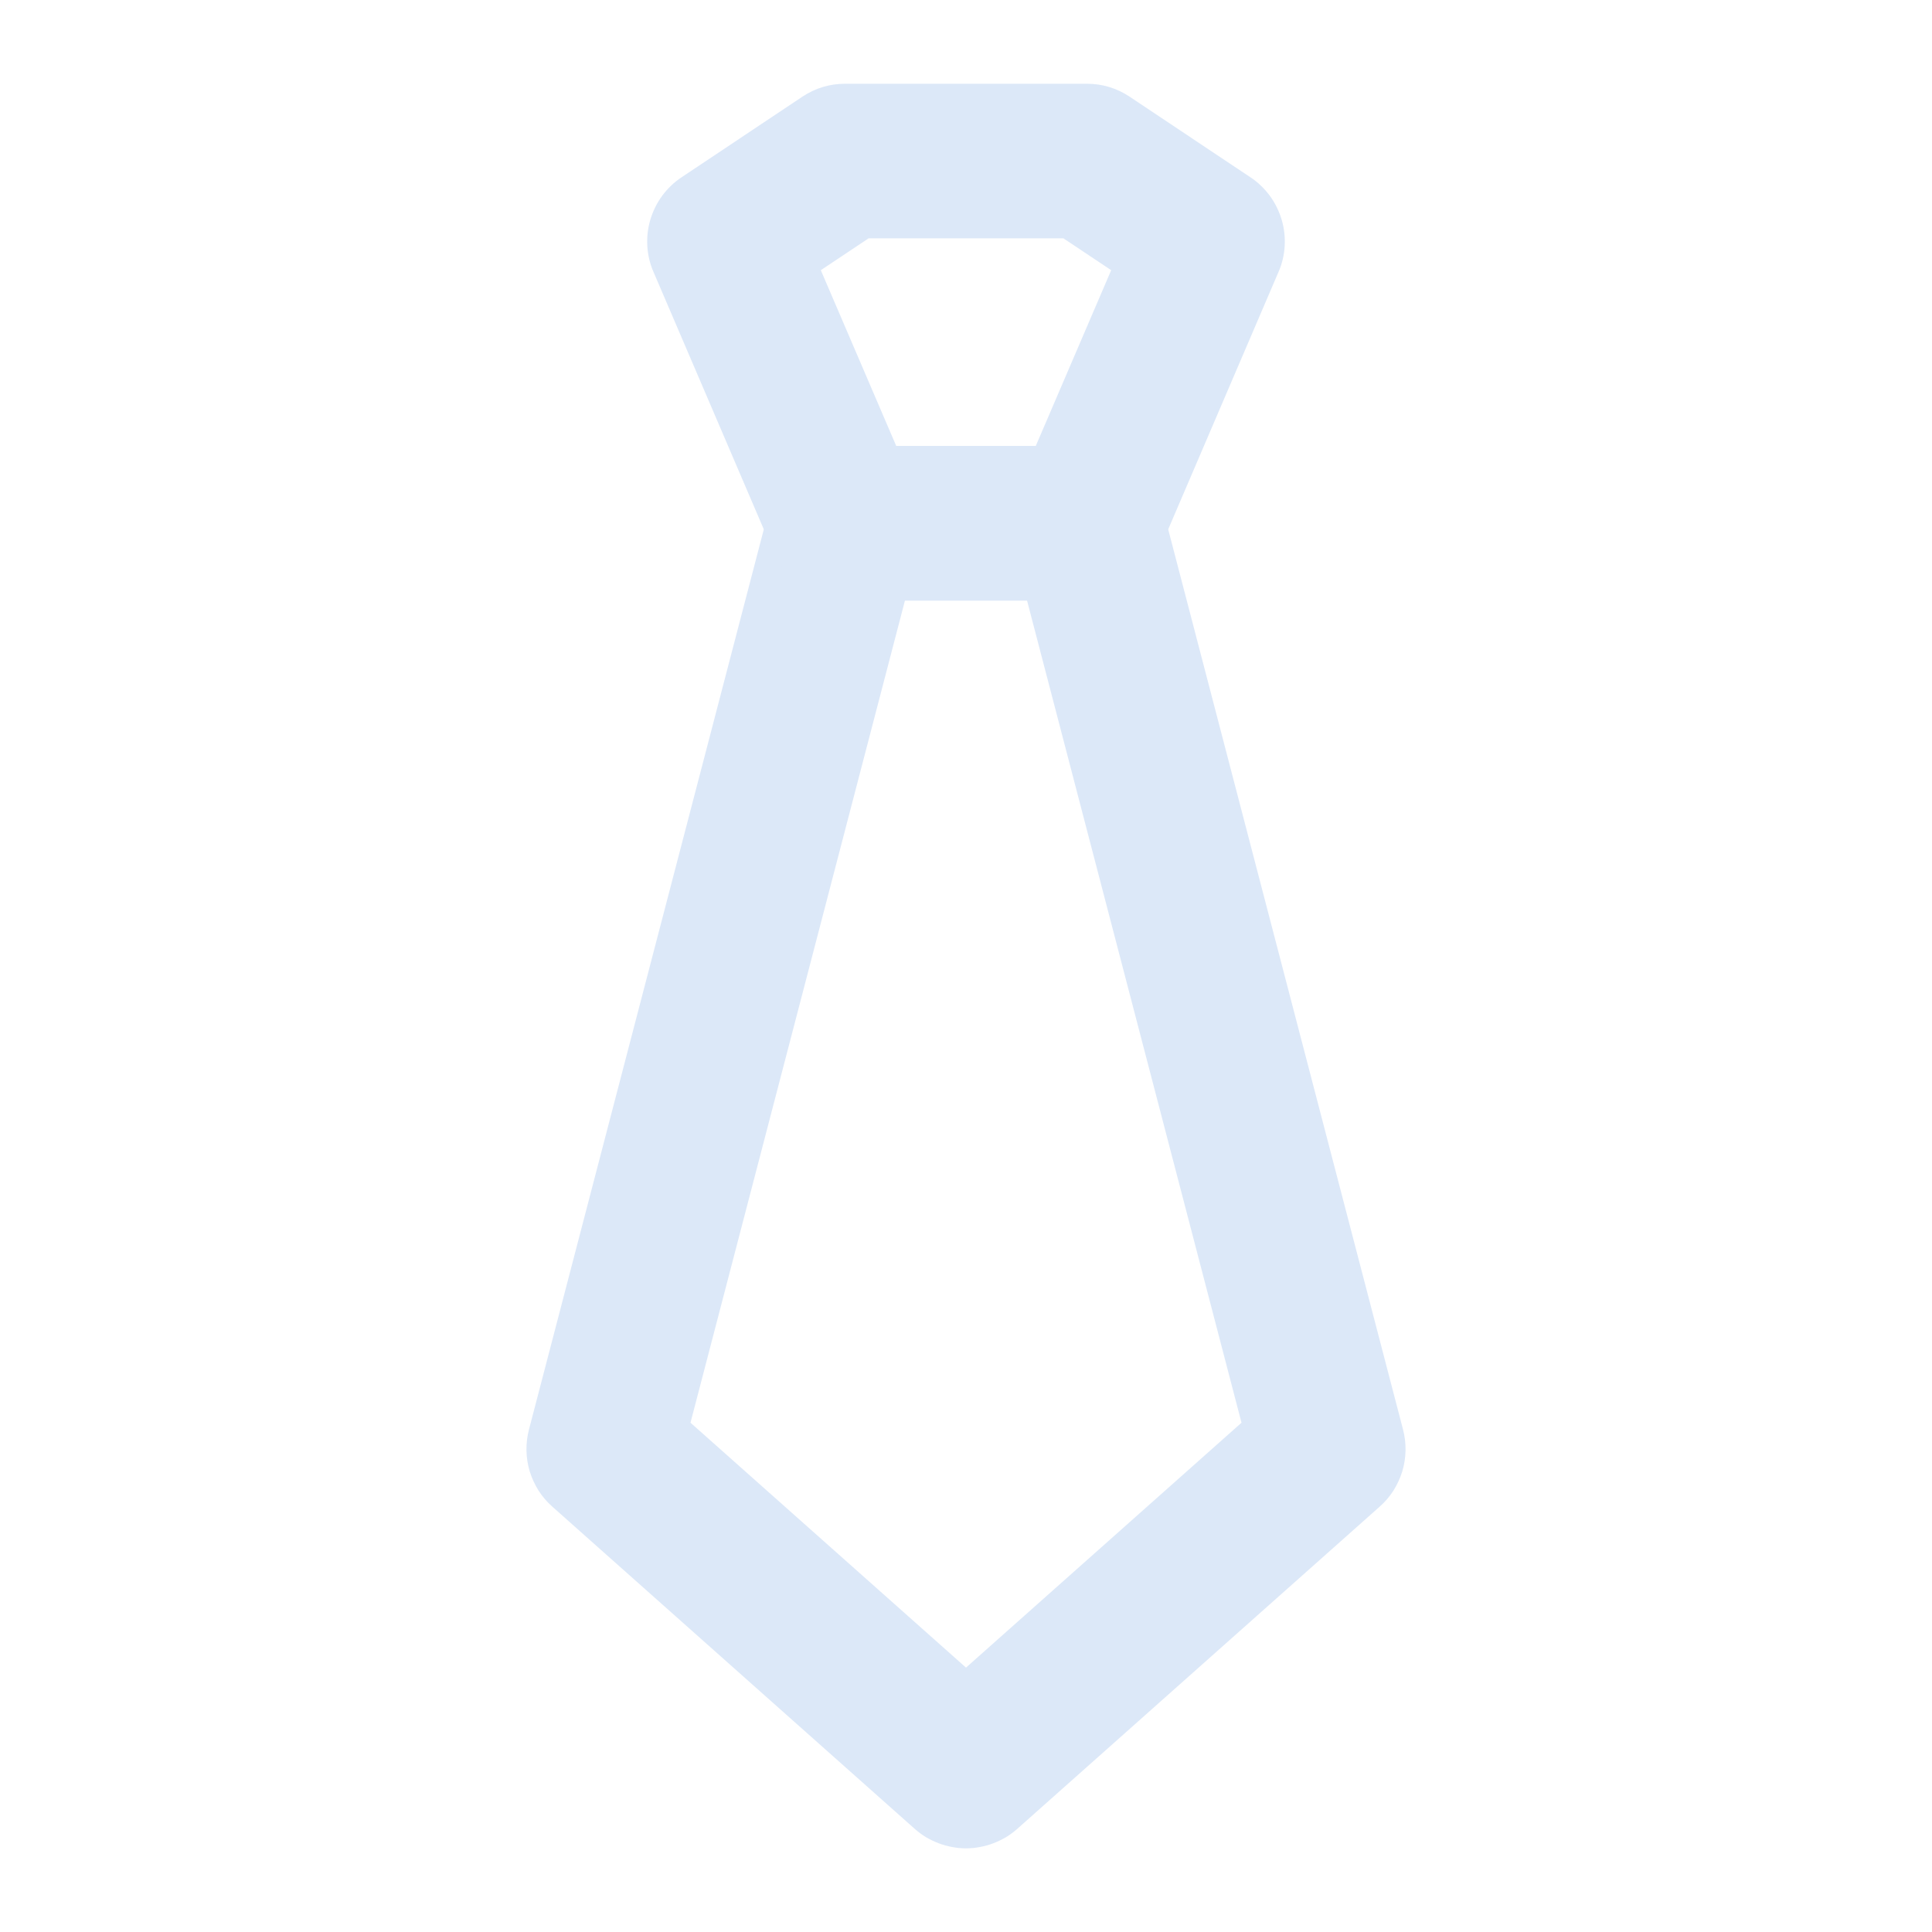 <svg xmlns="http://www.w3.org/2000/svg" xmlns:xlink="http://www.w3.org/1999/xlink" fill="none" version="1.1" width="20" height="20" viewBox="0 0 20 20"><defs><clipPath id="master_svg0_175_38085"><rect x="0" y="0" width="20" height="20" rx="0"/></clipPath></defs><g clip-path="url(#master_svg0_175_38085)"><g><path d="M5.719,15.598L9.469,18.932Q9.523,18.98,9.585,19.018Q9.648,19.055,9.716,19.081Q9.784,19.107,9.855,19.12Q9.927,19.134,10,19.134Q10.073,19.134,10.145,19.12Q10.216,19.107,10.284,19.081Q10.352,19.055,10.415,19.018Q10.477,18.98,10.531,18.932L14.281,15.598Q14.364,15.525,14.424,15.432Q14.483,15.338,14.516,15.233Q14.548,15.127,14.55,15.016Q14.552,14.905,14.524,14.798L12.024,5.215Q12.007,5.151,11.981,5.091Q11.954,5.031,11.917,4.976Q11.881,4.921,11.836,4.873Q11.791,4.824,11.739,4.784Q11.687,4.744,11.629,4.712Q11.571,4.681,11.508,4.66Q11.446,4.639,11.381,4.628Q11.316,4.617,11.25,4.617L8.75,4.617Q8.684,4.617,8.619,4.628Q8.554,4.639,8.492,4.66Q8.429,4.681,8.371,4.712Q8.313,4.744,8.261,4.784Q8.209,4.824,8.164,4.873Q8.119,4.921,8.083,4.976Q8.046,5.031,8.019,5.091Q7.993,5.151,7.976,5.215L5.476,14.798Q5.448,14.905,5.45,15.016Q5.452,15.127,5.484,15.233Q5.517,15.338,5.576,15.432Q5.636,15.525,5.719,15.598ZM10,17.263L7.148,14.728L9.368,6.217L10.632,6.217L12.852,14.728L10,17.263Z" fill-rule="evenodd" fill="#DCE8F8" fill-opacity="1" style="mix-blend-mode:passthrough"/></g><g><path d="M8.306,1.001L7.056,1.835Q6.998,1.873,6.948,1.921Q6.898,1.969,6.856,2.025Q6.815,2.081,6.784,2.143Q6.753,2.206,6.733,2.272Q6.713,2.339,6.705,2.408Q6.697,2.477,6.701,2.547Q6.705,2.616,6.721,2.684Q6.737,2.752,6.765,2.815L8.015,5.732Q8.061,5.84,8.136,5.93Q8.212,6.02,8.31,6.085Q8.408,6.15,8.52,6.183Q8.633,6.217,8.75,6.217L11.25,6.217Q11.367,6.217,11.48,6.183Q11.592,6.15,11.69,6.085Q11.788,6.02,11.864,5.93Q11.939,5.84,11.985,5.732L13.235,2.815Q13.263,2.752,13.279,2.684Q13.295,2.616,13.299,2.547Q13.303,2.477,13.295,2.408Q13.287,2.339,13.267,2.272Q13.247,2.206,13.216,2.143Q13.185,2.081,13.144,2.025Q13.102,1.969,13.052,1.921Q13.002,1.873,12.944,1.835L11.694,1.001Q11.492,0.867,11.25,0.867L8.75,0.867Q8.508,0.867,8.306,1.001ZM8.497,2.797L9.278,4.617L10.722,4.617L11.503,2.797L11.008,2.467L8.992,2.467L8.497,2.797Z" fill-rule="evenodd" fill="#DCE8F8" fill-opacity="1" style="mix-blend-mode:passthrough"/></g></g></svg>